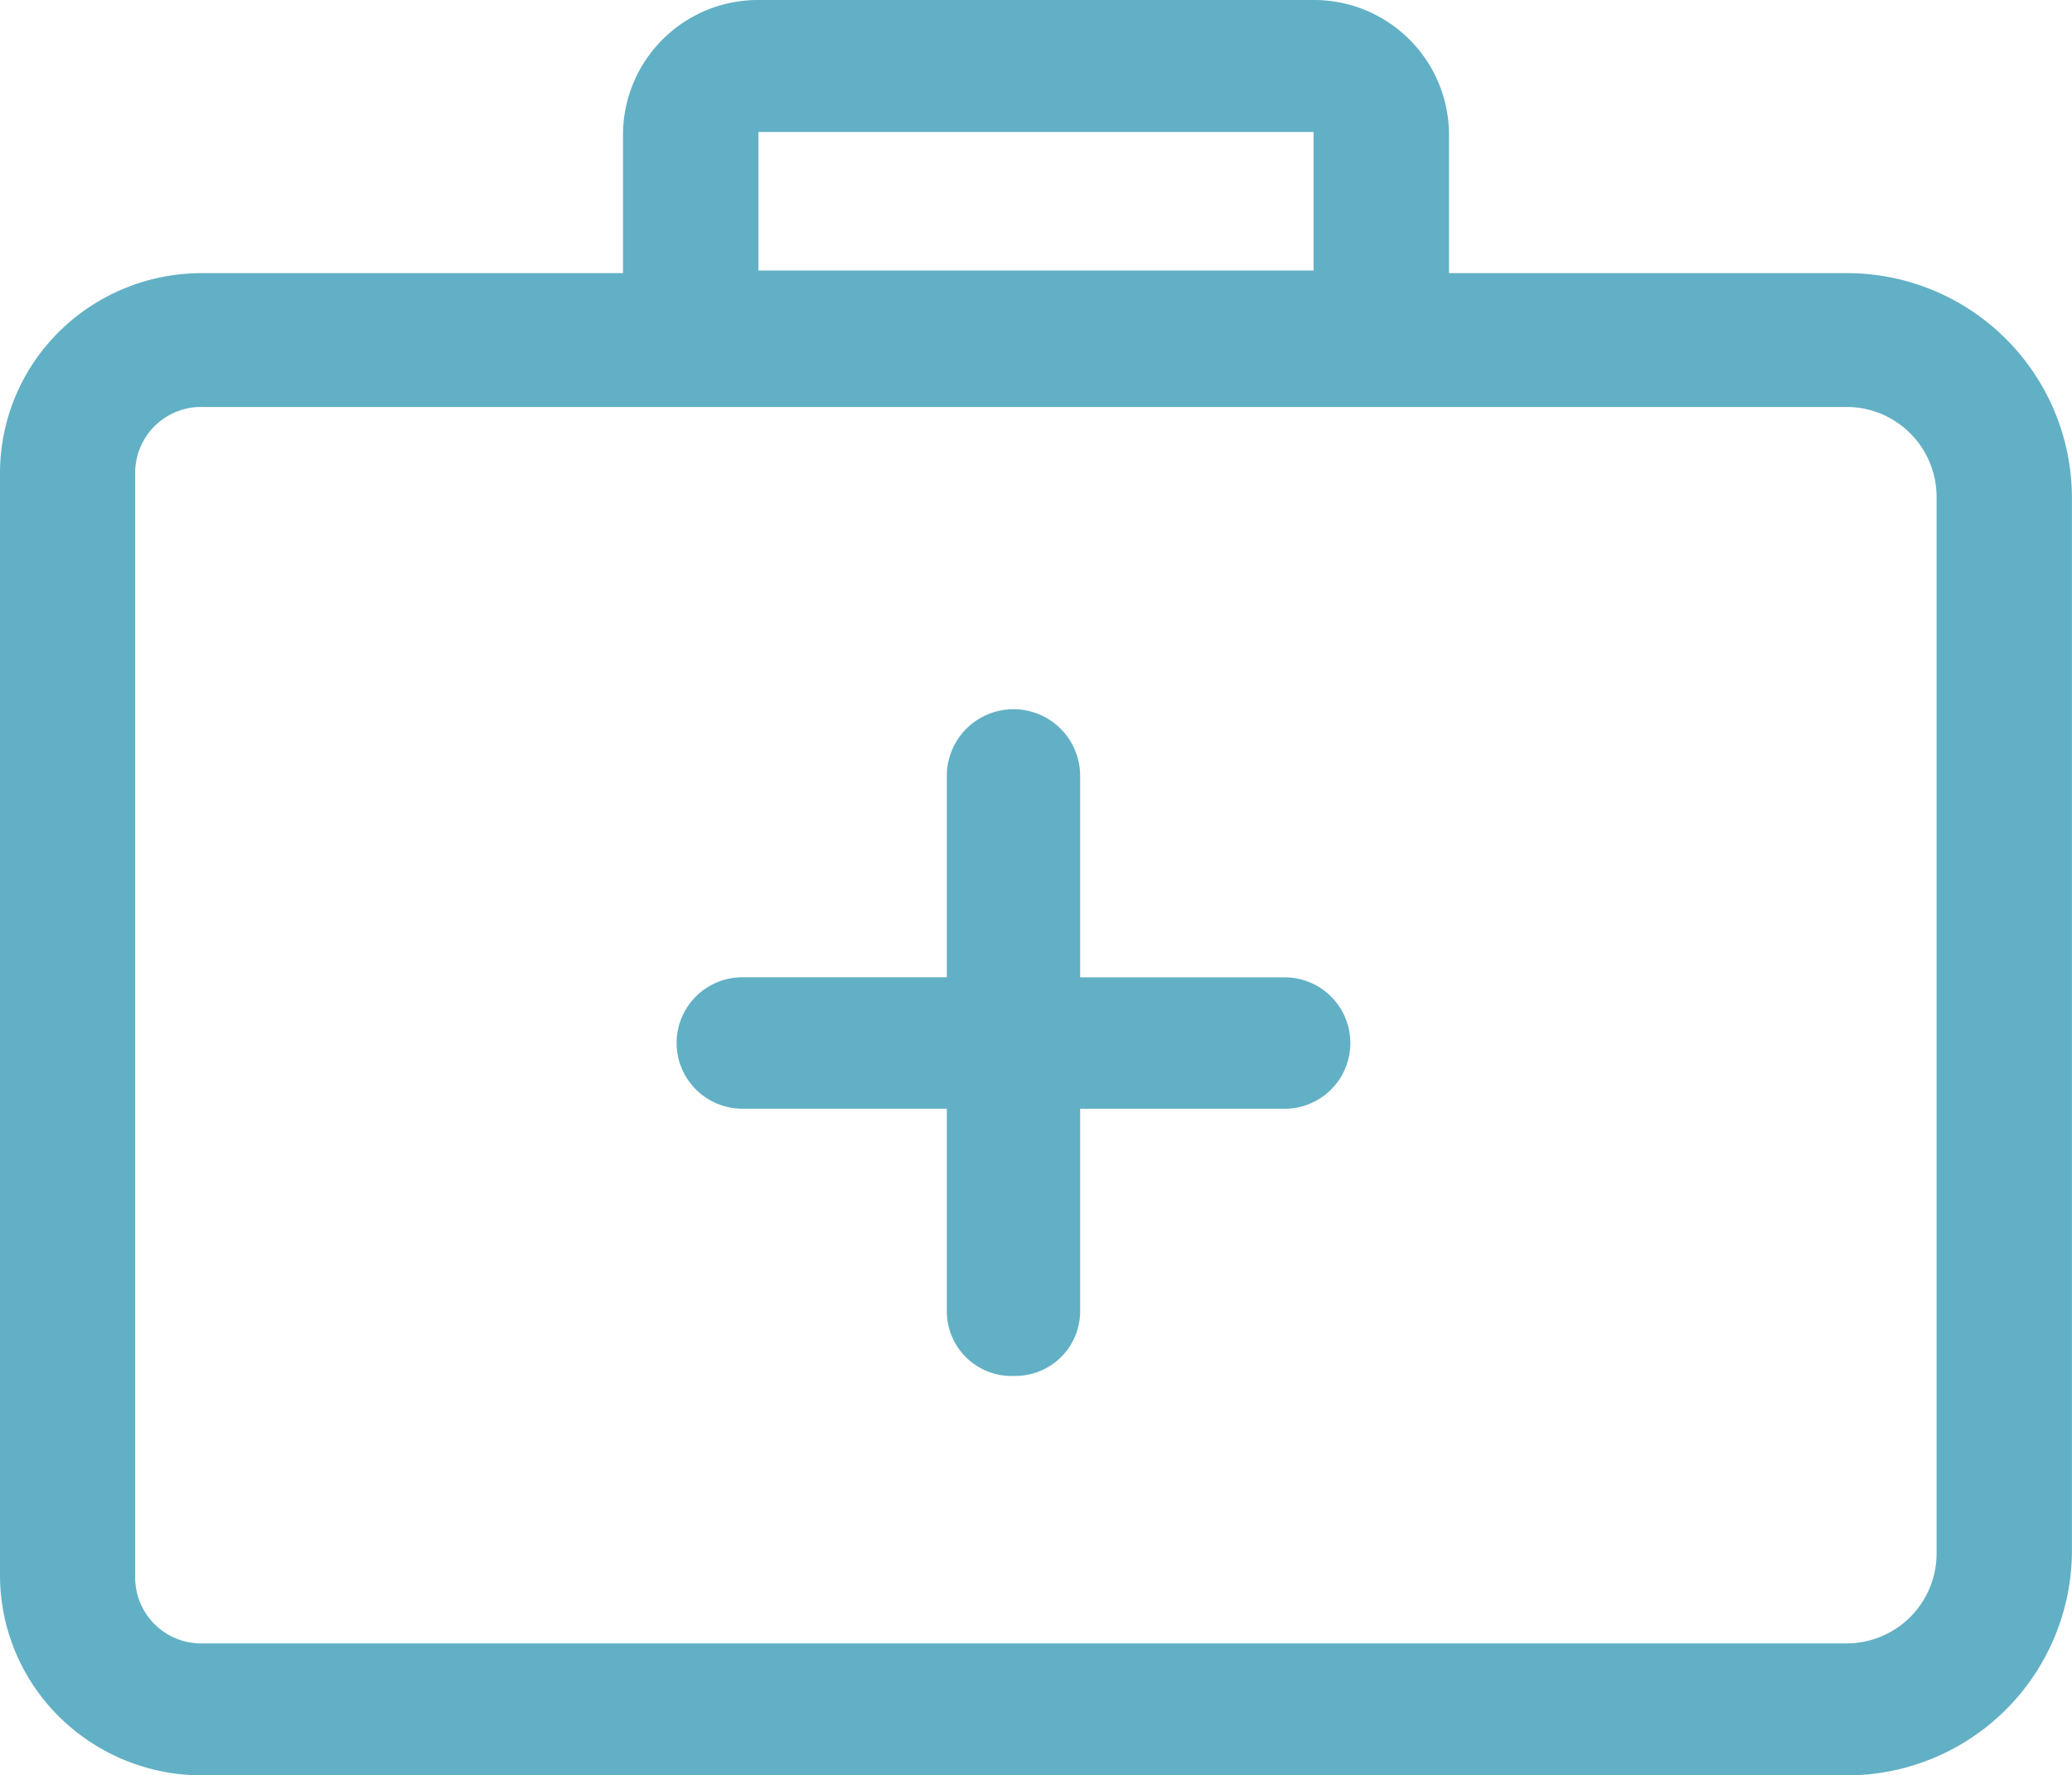 <svg xmlns="http://www.w3.org/2000/svg" width="26.547" height="22.75" viewBox="0 0 26.547 22.75">
  <path id="Combined_Shape" data-name="Combined Shape" d="M23.656,22.75H2.6A2.6,2.6,0,0,1,.759,22,2.551,2.551,0,0,1,0,20.171V6.074A2.551,2.551,0,0,1,.759,4.248,2.6,2.6,0,0,1,2.6,3.5H7.982V1.719A1.729,1.729,0,0,1,9.717,0H16.83a1.729,1.729,0,0,1,1.735,1.719V3.5h5.09a2.882,2.882,0,0,1,2.891,2.865V19.885A2.882,2.882,0,0,1,23.656,22.75ZM2.6,5.215a.845.845,0,0,0-.868.859V20.2a.845.845,0,0,0,.868.859H23.656a1.153,1.153,0,0,0,1.156-1.146V6.361a1.153,1.153,0,0,0-1.156-1.146ZM9.717,1.691V3.467H16.83V1.691Zm3.268,15.941a.829.829,0,0,1-.854-.842V14.207H9.511a.842.842,0,1,1,0-1.684h2.62V9.942a.854.854,0,0,1,1.708,0v2.582h2.62a.842.842,0,1,1,0,1.684h-2.62v2.582A.829.829,0,0,1,12.985,17.631Z" fill="#62b0c5"/>
</svg>
